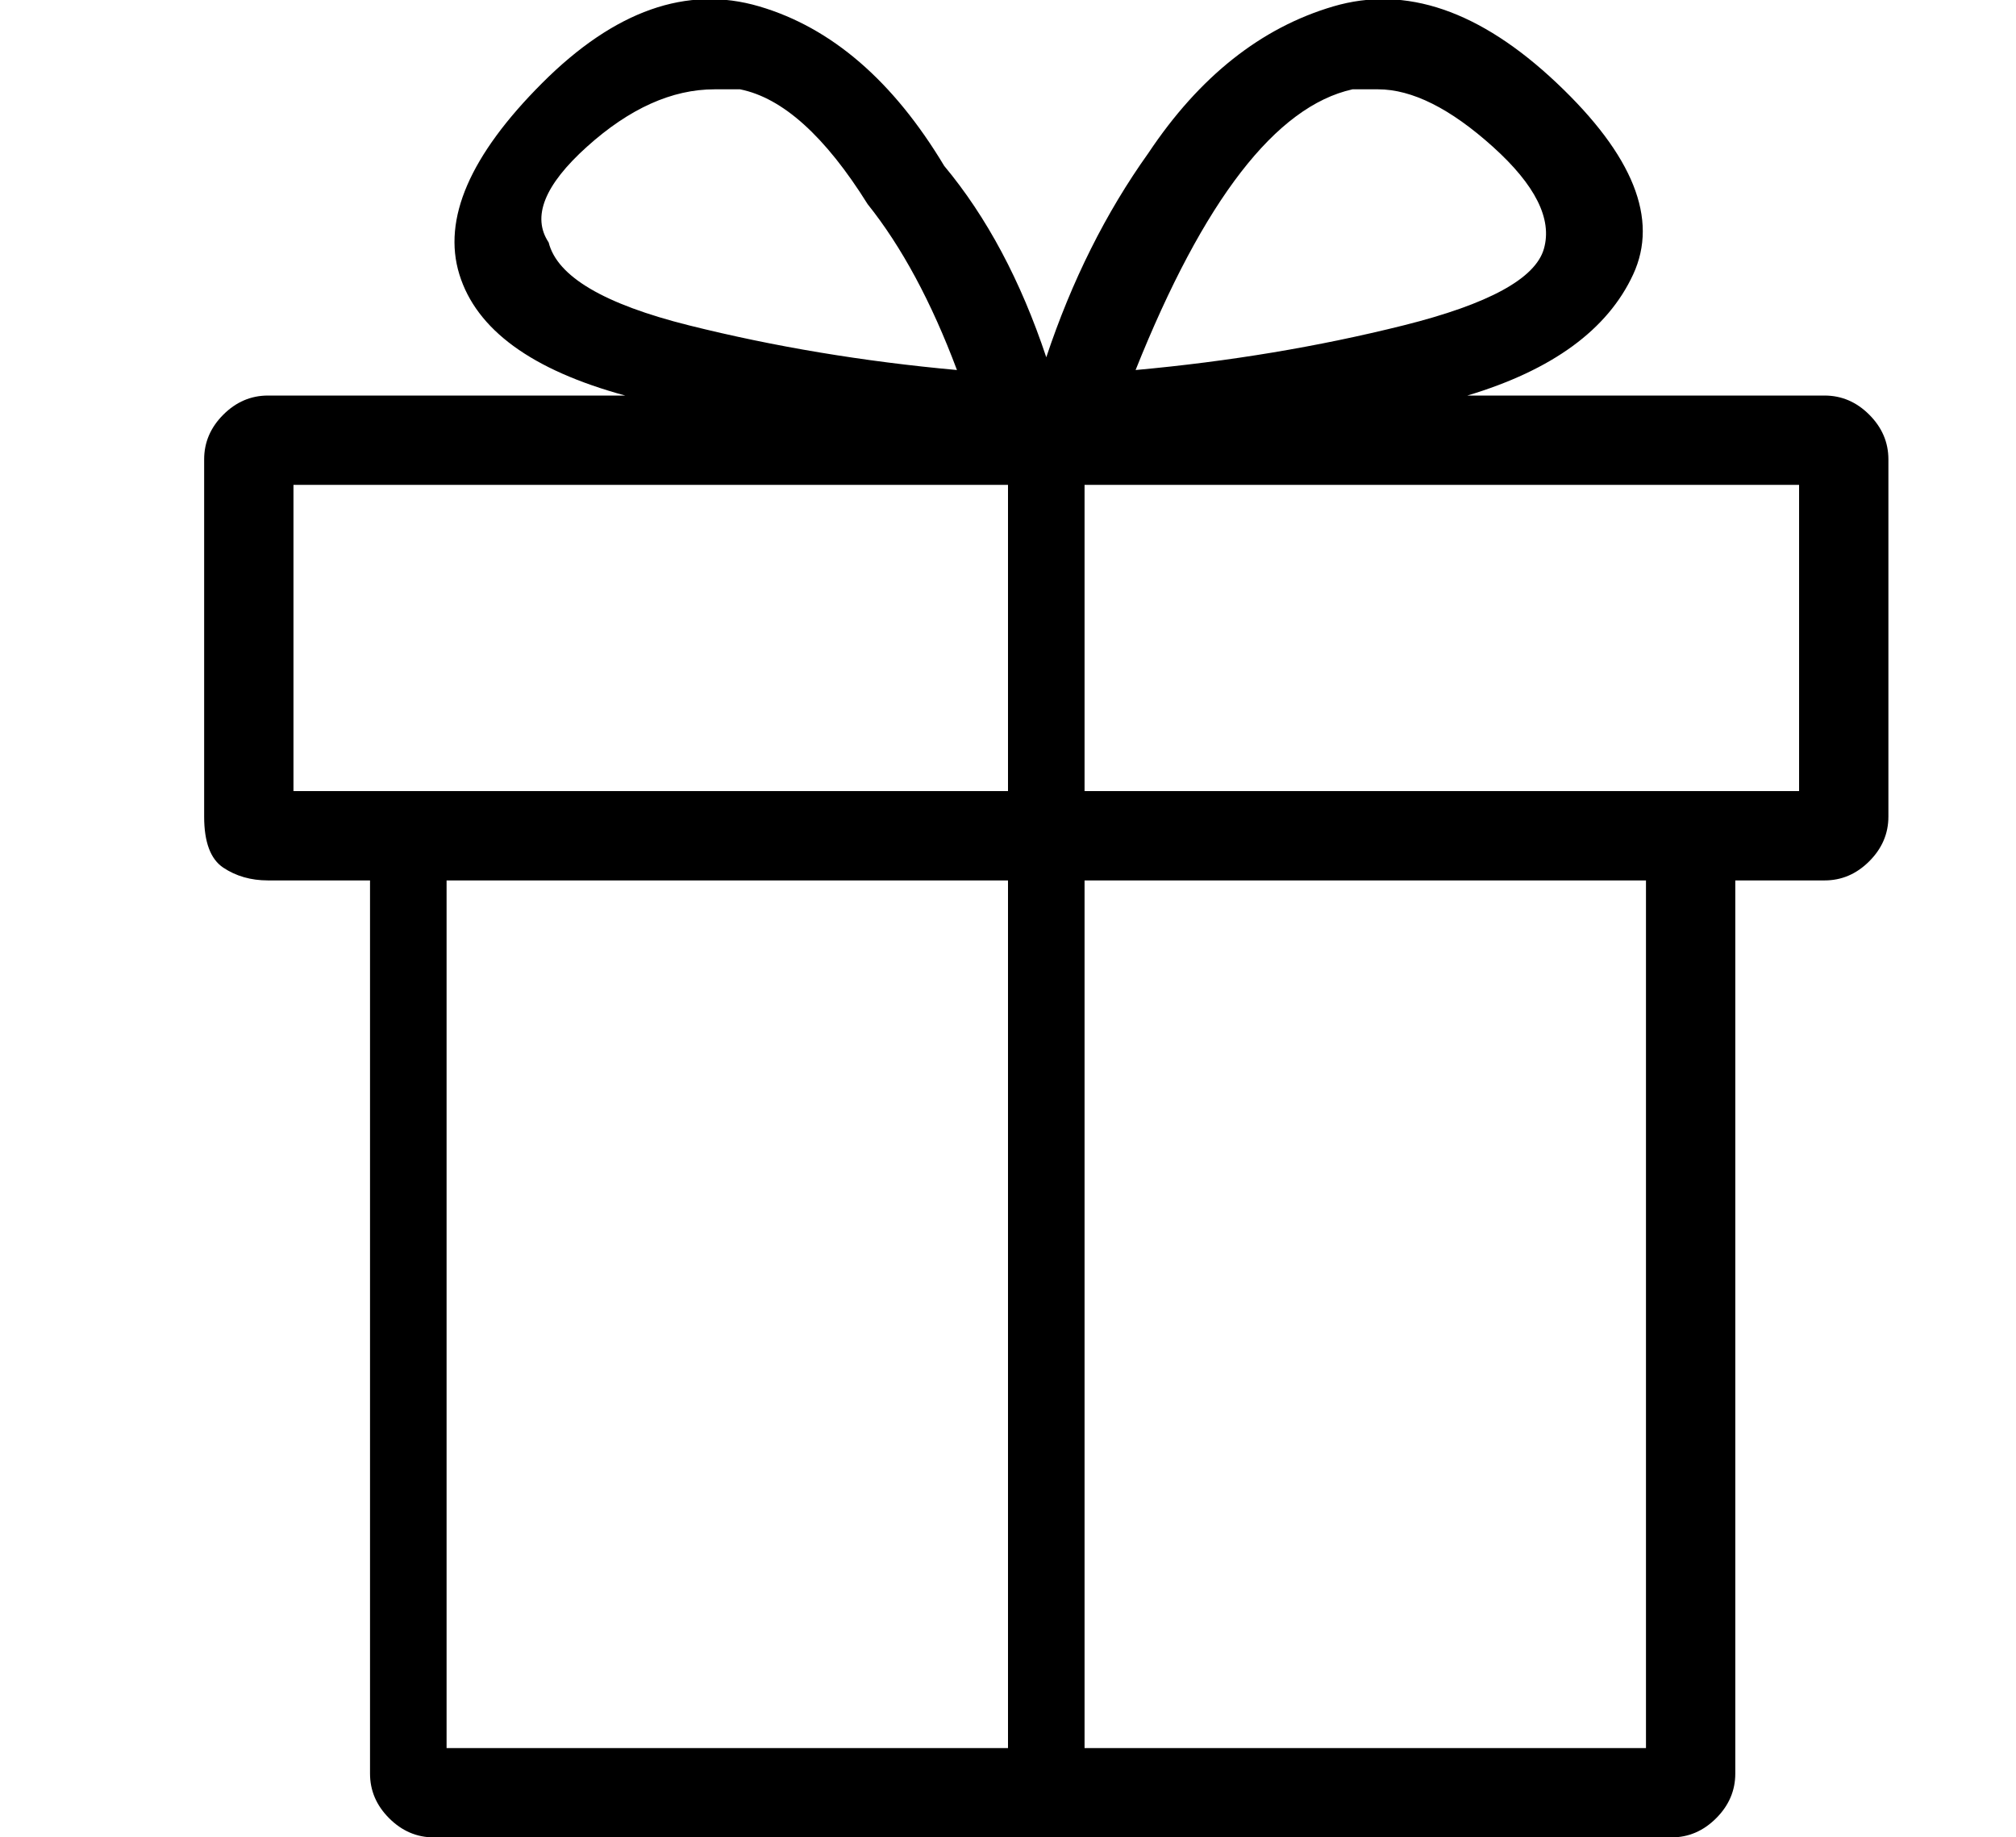 <?xml version="1.0" standalone="no"?>
<!DOCTYPE svg PUBLIC "-//W3C//DTD SVG 1.1//EN" "http://www.w3.org/Graphics/SVG/1.1/DTD/svg11.dtd" >
<svg xmlns="http://www.w3.org/2000/svg" xmlns:xlink="http://www.w3.org/1999/xlink" version="1.1" viewBox="-10 0 158 144">
   <path fill="currentColor"
d="M133 31h-28q10 -3 13 -9.5t-6 -15t-17.5 -6t-14.5 11.5q-5 7 -8 16q-3 -9 -8 -15q-6 -10 -14.5 -12.5t-17 6t-6.5 15t13 9.5h-28q-2 0 -3.5 1.5t-1.5 3.5v28q0 3 1.5 4t3.5 1h8v70q0 2 1.5 3.5t3.5 1.5h97q2 0 3.5 -1.5t1.5 -3.5v-70h7q2 0 3.5 -1.5t1.5 -3.5v-28
q0 -2 -1.5 -3.5t-3.5 -1.5zM33 19q-2 -3 3 -7.5t10 -4.5h2q5 1 10 9q4 5 7 13q-11 -1 -21 -3.5t-11 -6.5zM69 137h-44v-68h44v68zM69 62h-56v-24h56v24zM96 7h2q4 0 9 4.5t4 8t-11 6t-21 3.5q8 -20 17 -22zM119 137h-44v-68h44v68zM131 62h-56v-24h56v24z" />
</svg>
